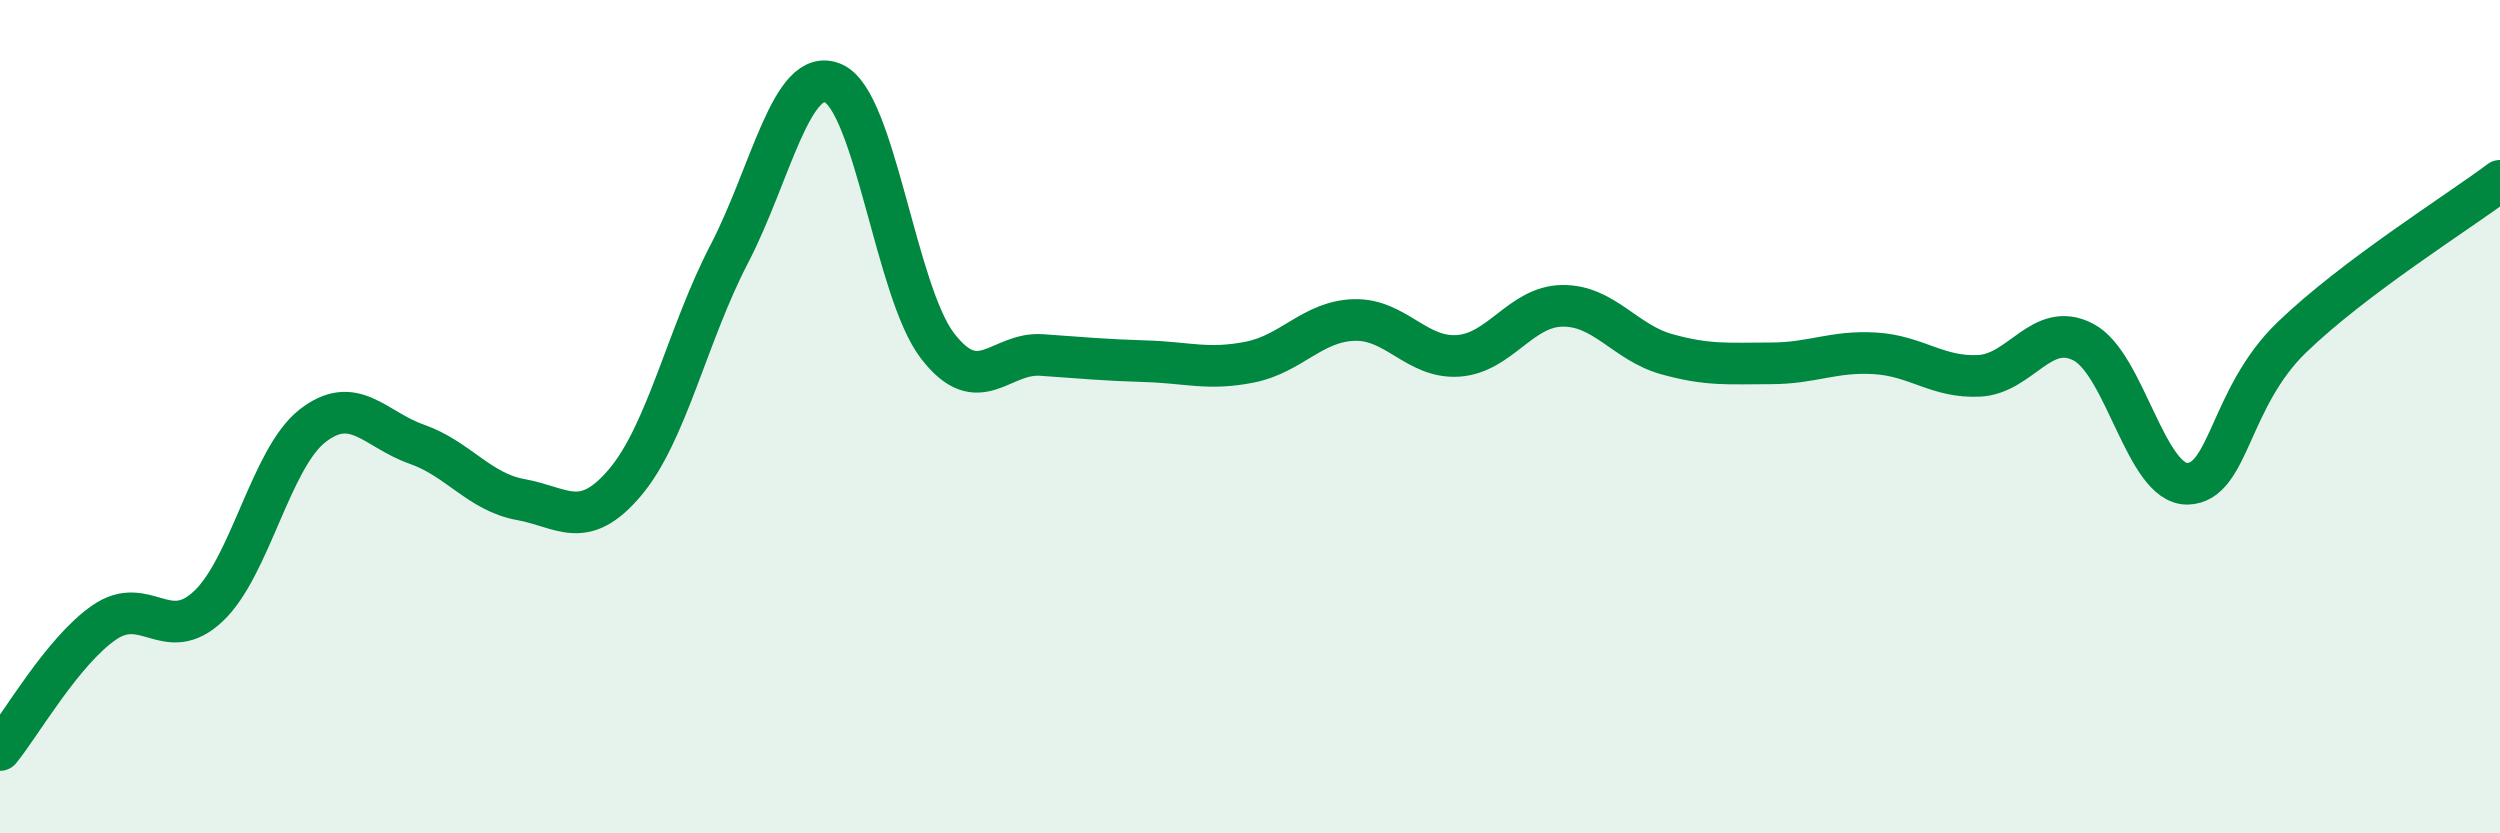 
    <svg width="60" height="20" viewBox="0 0 60 20" xmlns="http://www.w3.org/2000/svg">
      <path
        d="M 0,18 C 0.5,17.39 1.5,15.63 2.5,14.94 C 3.5,14.25 4,15.49 5,14.55 C 6,13.61 6.5,11 7.5,10.22 C 8.5,9.44 9,10.31 10,10.66 C 11,11.01 11.5,11.81 12.5,11.99 C 13.5,12.17 14,12.76 15,11.58 C 16,10.4 16.5,8.02 17.5,6.1 C 18.5,4.18 19,1.56 20,2 C 21,2.44 21.5,7 22.5,8.3 C 23.5,9.6 24,8.45 25,8.52 C 26,8.59 26.5,8.64 27.5,8.67 C 28.5,8.7 29,8.89 30,8.69 C 31,8.49 31.5,7.71 32.5,7.68 C 33.5,7.65 34,8.61 35,8.54 C 36,8.47 36.5,7.35 37.5,7.34 C 38.5,7.33 39,8.22 40,8.5 C 41,8.78 41.5,8.72 42.5,8.72 C 43.5,8.72 44,8.42 45,8.48 C 46,8.54 46.5,9.07 47.5,9.02 C 48.5,8.97 49,7.69 50,8.21 C 51,8.73 51.5,11.63 52.5,11.61 C 53.5,11.59 53.5,9.55 55,8.1 C 56.5,6.65 59,5.09 60,4.34L60 20L0 20Z"
        fill="#008740"
        opacity="0.1"
        stroke-linecap="round"
        stroke-linejoin="round"
      />
      <path
        d="M 0,18 C 0.5,17.39 1.5,15.63 2.5,14.94 C 3.5,14.25 4,15.49 5,14.55 C 6,13.61 6.5,11 7.5,10.22 C 8.5,9.44 9,10.31 10,10.66 C 11,11.01 11.5,11.81 12.5,11.99 C 13.5,12.17 14,12.76 15,11.58 C 16,10.4 16.5,8.02 17.5,6.1 C 18.5,4.18 19,1.56 20,2 C 21,2.44 21.5,7 22.5,8.3 C 23.5,9.6 24,8.45 25,8.52 C 26,8.59 26.5,8.64 27.5,8.67 C 28.5,8.7 29,8.89 30,8.69 C 31,8.49 31.5,7.71 32.5,7.68 C 33.5,7.65 34,8.61 35,8.54 C 36,8.47 36.5,7.35 37.5,7.34 C 38.5,7.33 39,8.22 40,8.5 C 41,8.78 41.5,8.72 42.5,8.72 C 43.5,8.72 44,8.42 45,8.48 C 46,8.54 46.5,9.07 47.5,9.02 C 48.5,8.97 49,7.69 50,8.21 C 51,8.73 51.5,11.63 52.5,11.61 C 53.5,11.59 53.5,9.55 55,8.1 C 56.5,6.65 59,5.09 60,4.34"
        stroke="#008740"
        stroke-width="1"
        fill="none"
        stroke-linecap="round"
        stroke-linejoin="round"
      />
    </svg>
  